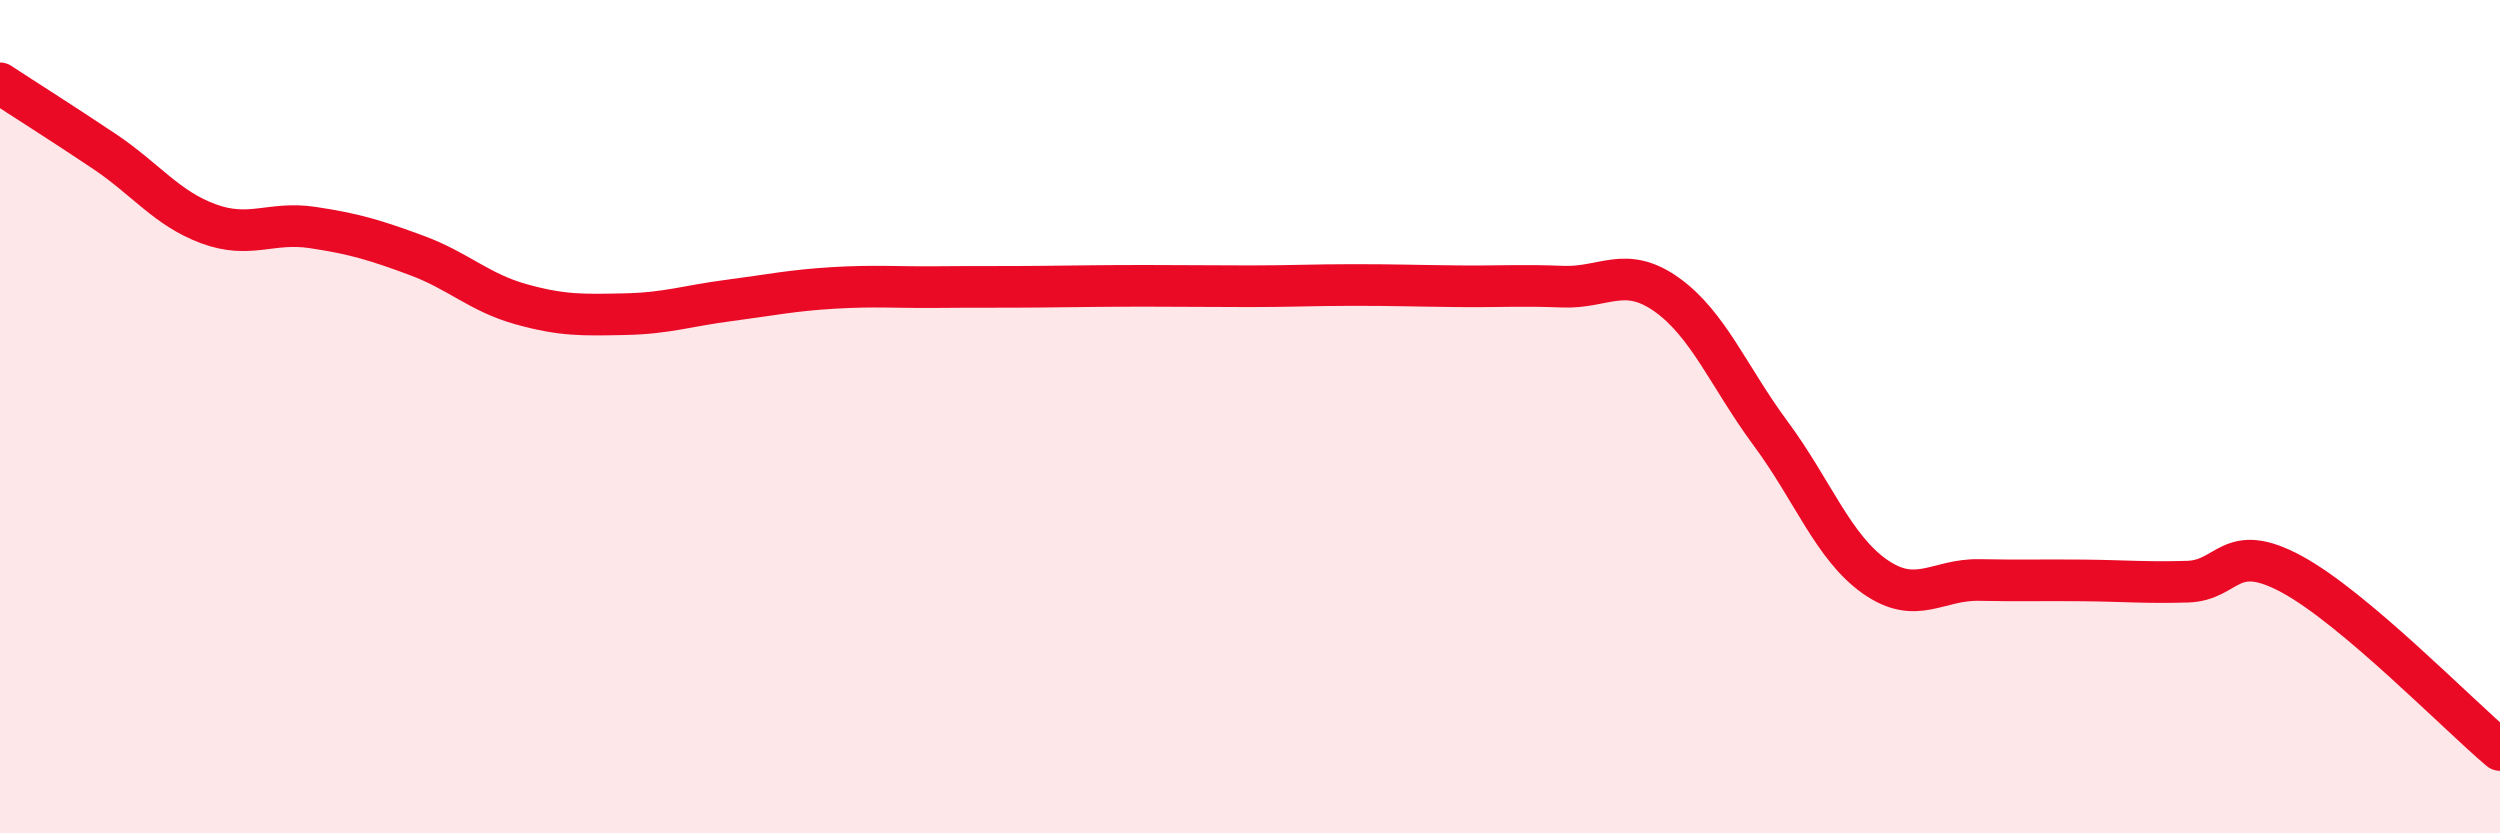 
    <svg width="60" height="20" viewBox="0 0 60 20" xmlns="http://www.w3.org/2000/svg">
      <path
        d="M 0,2 C 0.5,2.33 1.5,2.96 2.5,3.63 C 3.5,4.3 4,5 5,5.37 C 6,5.74 6.5,5.31 7.5,5.46 C 8.5,5.61 9,5.76 10,6.13 C 11,6.5 11.5,7.02 12.5,7.3 C 13.5,7.58 14,7.56 15,7.54 C 16,7.52 16.5,7.34 17.5,7.21 C 18.5,7.08 19,6.97 20,6.91 C 21,6.85 21.5,6.9 22.5,6.89 C 23.5,6.88 24,6.89 25,6.88 C 26,6.87 26.5,6.86 27.5,6.86 C 28.5,6.86 29,6.87 30,6.87 C 31,6.87 31.5,6.84 32.5,6.84 C 33.5,6.84 34,6.86 35,6.87 C 36,6.88 36.5,6.84 37.5,6.88 C 38.5,6.92 39,6.36 40,7.07 C 41,7.78 41.5,9.06 42.5,10.41 C 43.5,11.76 44,13.14 45,13.84 C 46,14.54 46.5,13.9 47.5,13.92 C 48.5,13.94 49,13.92 50,13.93 C 51,13.94 51.5,13.99 52.5,13.96 C 53.5,13.93 53.5,12.97 55,13.78 C 56.5,14.59 59,17.16 60,18L60 20L0 20Z"
        fill="#EB0A25"
        opacity="0.1"
        stroke-linecap="round"
        stroke-linejoin="round"
      />
      <path
        d="M 0,2 C 0.5,2.33 1.5,2.96 2.5,3.63 C 3.5,4.3 4,5 5,5.37 C 6,5.74 6.5,5.31 7.5,5.46 C 8.5,5.61 9,5.76 10,6.13 C 11,6.5 11.5,7.02 12.5,7.3 C 13.5,7.58 14,7.56 15,7.54 C 16,7.52 16.5,7.34 17.5,7.21 C 18.5,7.08 19,6.97 20,6.91 C 21,6.85 21.5,6.9 22.5,6.89 C 23.5,6.88 24,6.89 25,6.88 C 26,6.87 26.5,6.86 27.5,6.86 C 28.5,6.86 29,6.87 30,6.87 C 31,6.87 31.5,6.84 32.5,6.84 C 33.5,6.84 34,6.86 35,6.87 C 36,6.88 36.5,6.84 37.5,6.88 C 38.5,6.92 39,6.36 40,7.07 C 41,7.78 41.5,9.06 42.5,10.41 C 43.5,11.76 44,13.14 45,13.84 C 46,14.54 46.5,13.9 47.5,13.92 C 48.5,13.94 49,13.92 50,13.93 C 51,13.94 51.5,13.99 52.5,13.96 C 53.5,13.93 53.5,12.97 55,13.78 C 56.5,14.59 59,17.16 60,18"
        stroke="#EB0A25"
        stroke-width="1"
        fill="none"
        stroke-linecap="round"
        stroke-linejoin="round"
      />
    </svg>
  
